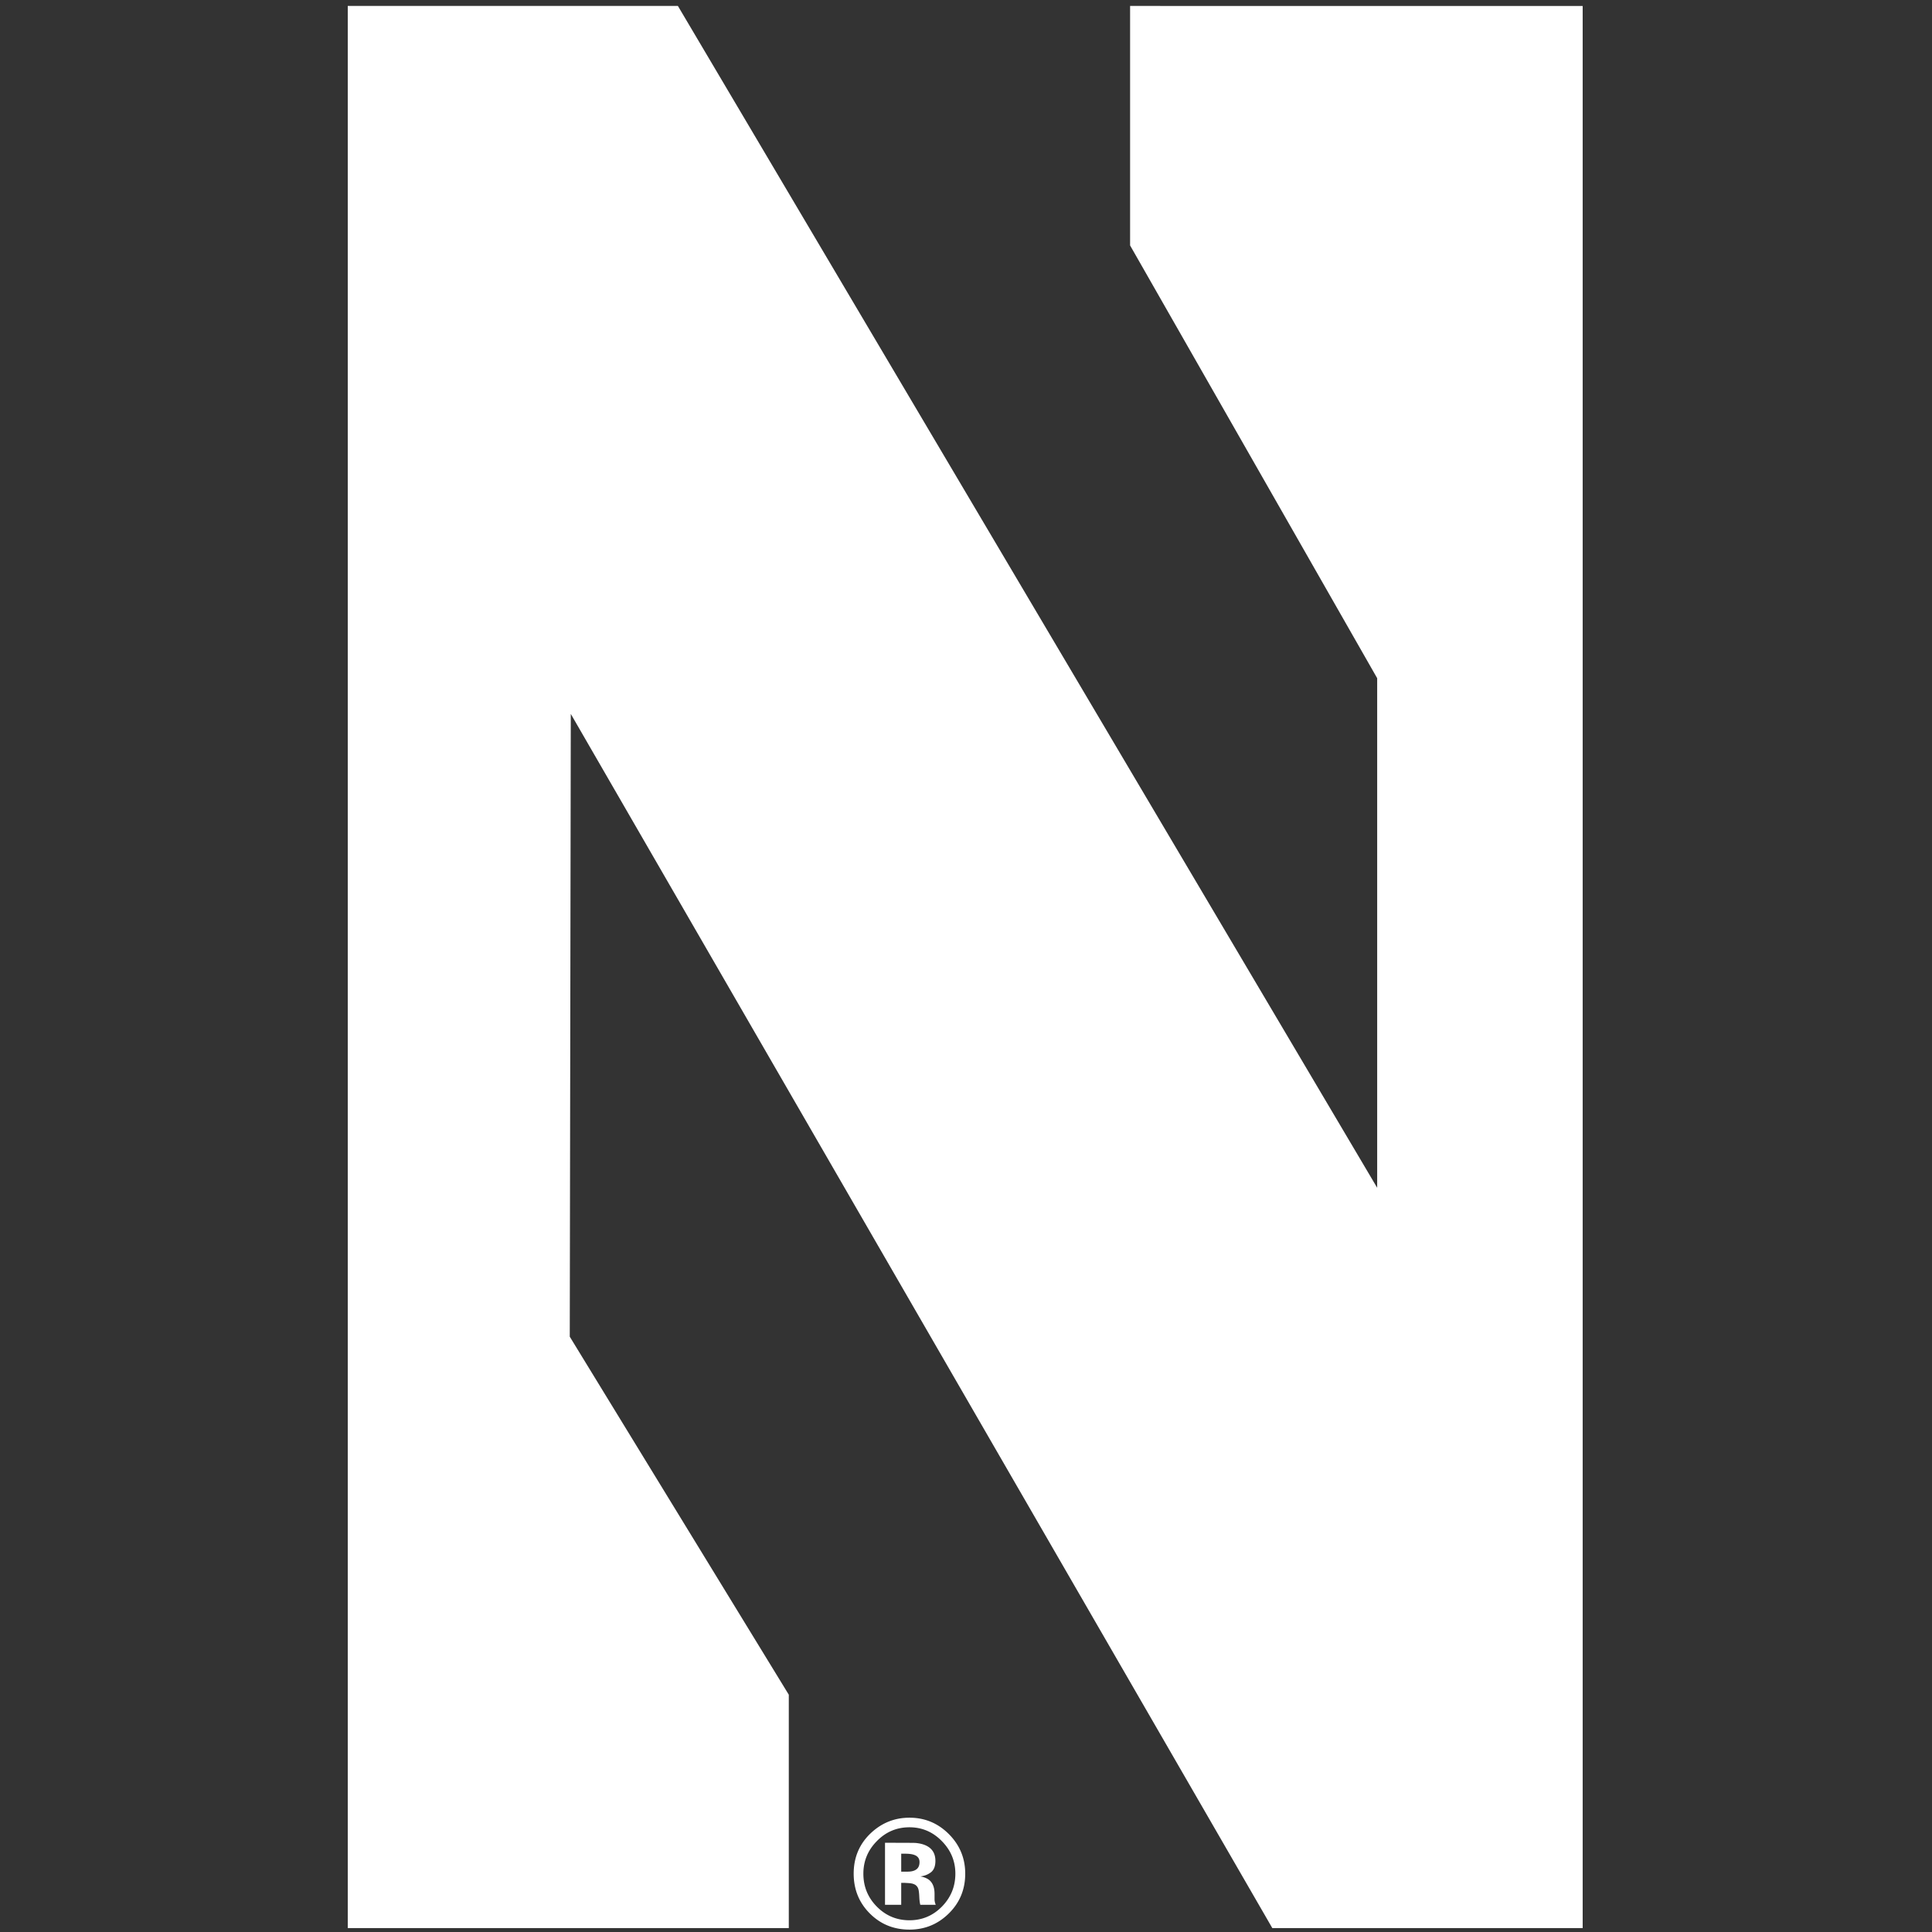 <svg xmlns="http://www.w3.org/2000/svg" width="200" height="200"><rect width="100%" height="100%" fill="#333333" stroke="none"/><g fill="#FFF"><path d="M116.987.616v24.791l25.578 44.801v52.75L70.176.615H36v198.979h45.656v-24.158l-22.674-37.063.106-64.47 72.62 125.69h32.13V.617z"/><path d="M93.293 197.183v-2.27h.35l.368.021q.385.024.574.105a.76.76 0 0 1 .467.469q.079.204.11.785.024.583.107.89h1.595l-.06-.181a1 1 0 0 1-.043-.19 1 1 0 0 1-.017-.19v-.571q.001-.981-.56-1.44-.307-.247-.91-.371a2.1 2.1 0 0 0 1.107-.429q.451-.362.452-1.17c0-.71-.283-1.218-.854-1.532q-.502-.275-1.263-.332a98 98 0 0 0-1.317-.01l-1.783-.004v6.42zm1.895-4.424q0 .524-.33.762c-.218.16-.524.232-.915.232h-.65v-1.858h.405q.625 0 .97.134c.35.132.52.38.52.73m4.732 1.199q-.002-2.39-1.693-4.092c-1.13-1.13-2.487-1.698-4.08-1.698q-2.28 0-3.974 1.573-1.8 1.683-1.8 4.217 0 2.448 1.667 4.12 1.667 1.674 4.106 1.675 2.356 0 4.04-1.638 1.735-1.683 1.734-4.157m-5.774-4.798c1.31 0 2.436.483 3.368 1.447.926.946 1.385 2.066 1.385 3.351q.001 1.991-1.391 3.413-1.396 1.415-3.362 1.415-1.975-.001-3.37-1.406c-.932-.94-1.4-2.076-1.4-3.422 0-1.29.459-2.412 1.378-3.35q1.401-1.448 3.392-1.448"/></g></svg>